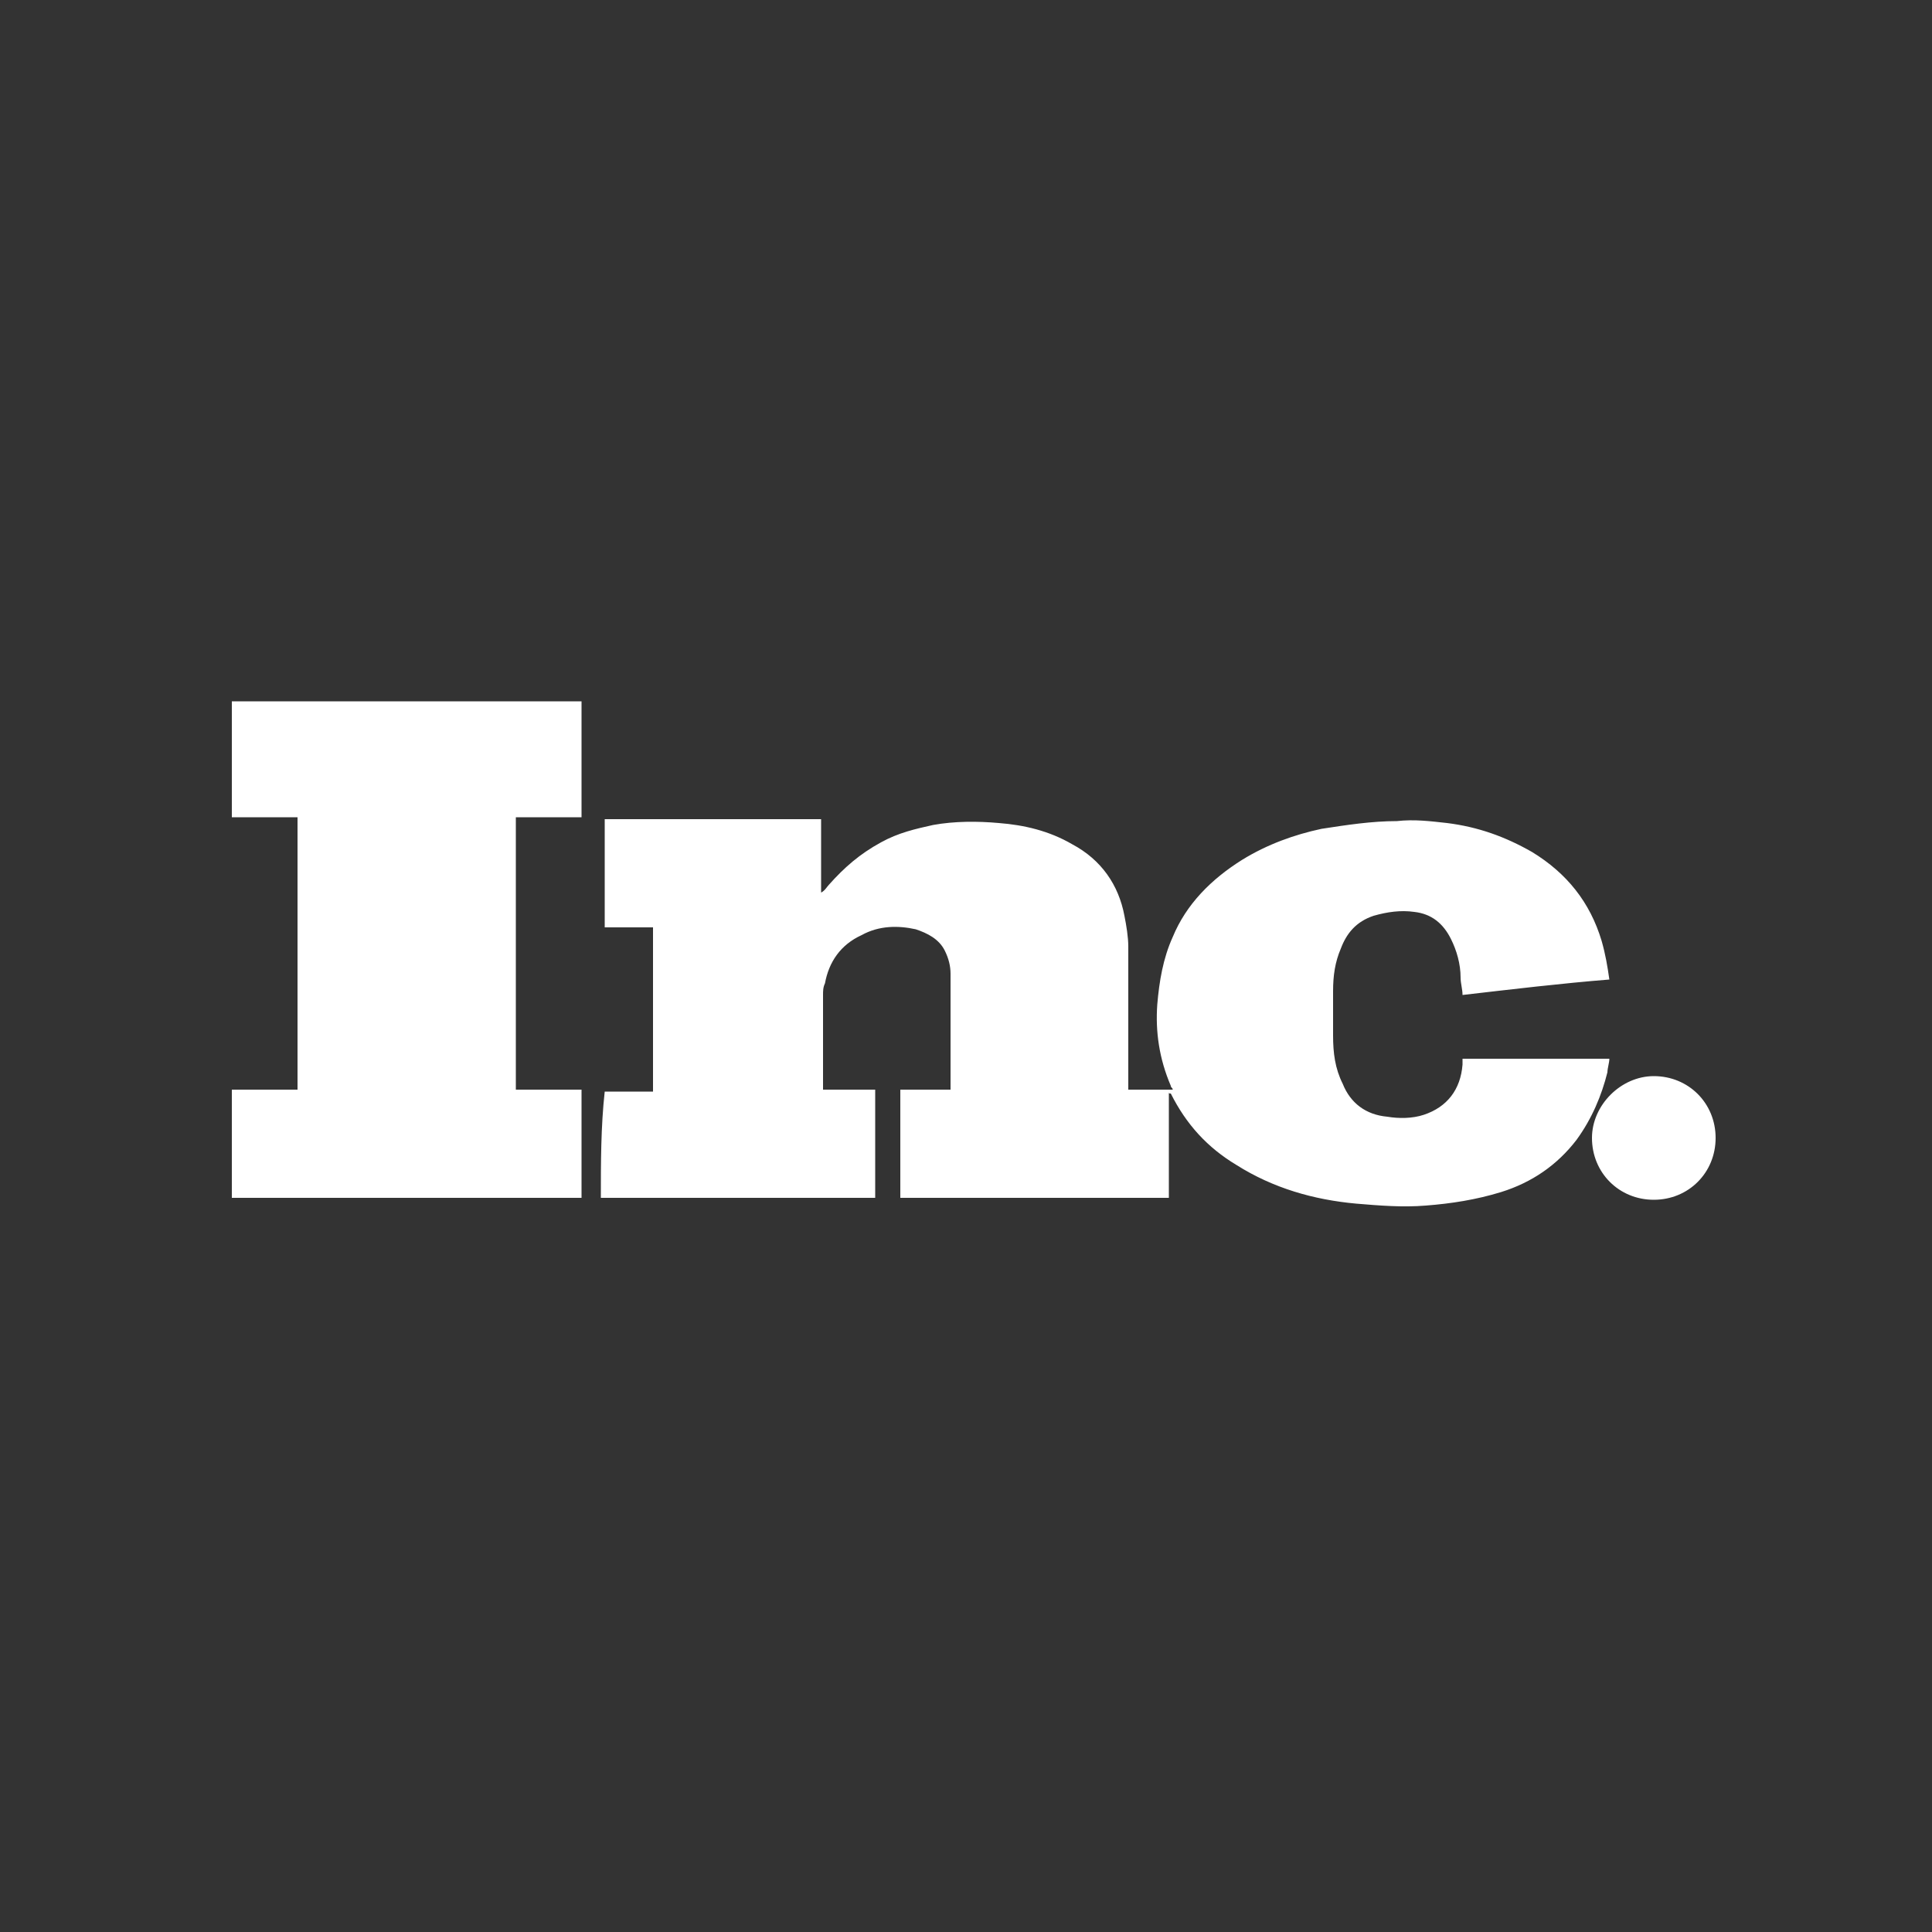 <?xml version="1.0" encoding="utf-8"?>
<!-- Generator: Adobe Illustrator 25.0.1, SVG Export Plug-In . SVG Version: 6.00 Build 0)  -->
<svg version="1.1" id="Layer_1" xmlns="http://www.w3.org/2000/svg" xmlns:xlink="http://www.w3.org/1999/xlink" x="0px" y="0px"
	 viewBox="0 0 100 100" style="enable-background:new 0 0 100 100;" xml:space="preserve">
<rect x="0" y="0" width="100" height="100" fill="#333333" stroke="none"/>
<g style="display:none;">
	<path style="display:inline;fill:#FFFFFF;" d="M99.6,58.2c-0.5,2.5-2.5,4.1-5.5,4.6c-0.8,0.1-2.6,0.1-3.7,0
		c-1.4-0.2-3.5-0.7-3.8-0.9c-0.1-0.1-0.1-0.4-0.2-2.6l-0.1-2.5l0.2-0.1c0.4-0.2,0.5-0.2,0.8,0.6c1.1,2.7,2.5,4,4.4,4.2
		c1.4,0.1,2.5-0.4,3.1-1.6c0.2-0.4,0.2-0.6,0.2-1.2c0-0.7,0-0.7-0.2-1.2c-0.2-0.3-0.4-0.6-0.7-0.8c-0.5-0.4-1.8-1-3-1.5
		c-1.6-0.6-2.5-1.1-3.2-1.9c-0.8-0.9-1.2-1.9-1.2-3.3c0-1,0.1-1.6,0.5-2.4c0.7-1.5,2.2-2.6,4.1-3.1c0.7-0.2,0.8-0.2,2.4-0.2
		c1.3,0,1.8,0,2.4,0.1c0.8,0.1,1.9,0.4,2.3,0.6l0.3,0.1l0.1,2.2c0,1.2,0,2.3,0,2.3c0,0-0.2,0.1-0.3,0.1c-0.3,0.1-0.3,0.1-0.3,0
		c-0.2-0.7-0.7-1.8-0.9-2.2c-0.7-1.2-1.5-1.9-2.6-2.1c-0.9-0.2-1.7-0.1-2.3,0.3c-0.7,0.5-1.1,1.3-1.1,2.3c0,0.7,0.1,1.1,0.5,1.6
		c0.5,0.6,1.6,1.3,3.5,2.1c2.5,1.1,3.6,1.8,4.2,3.1C99.7,55.6,99.8,57,99.6,58.2z"/>
	<path style="display:inline;fill:#FFFFFF;" d="M74.4,52.7c0.1,0,2.5-0.1,5.4-0.1h5.3v-0.2c0-0.5-0.2-1.7-0.3-2.4
		c-0.6-2.7-2-4.6-4.1-5.4c-0.8-0.3-1.6-0.4-2.7-0.4c-2.5,0-4.5,0.8-6.1,2.4c-1.2,1.3-2,2.7-2.5,4.8c-0.1,0.6-0.2,0.9-0.2,2.2
		c0,1.3,0,1.6,0.2,2.2c0.8,3.8,3.3,6.2,6.9,6.9c0.9,0.2,2.2,0.2,3.1,0c1.7-0.3,3.3-1.1,4.5-2.2c0.7-0.6,0.9-0.9,0.8-1.1
		c-0.2-0.4-0.2-0.4-0.8,0c-1,0.6-1.4,0.8-2.6,0.9c-1.3,0.1-2.6-0.1-3.7-0.7c-0.8-0.4-1.7-1.3-2.1-2.1c-0.6-1.1-0.9-2.4-1.1-4
		C74.3,52.9,74.4,52.7,74.4,52.7z M74.6,49.4c0.3-1.6,0.8-2.7,1.5-3.5c0.4-0.4,0.6-0.5,0.9-0.6c0.2-0.1,0.4-0.1,0.5-0.1
		c0.3,0,0.7,0.2,1,0.4c0.8,0.7,1.2,2.3,1.3,4.5l0.1,1.1l-0.7,0.1c-1.5,0.1-4.7,0.1-4.8,0.1C74.3,51.3,74.5,50,74.6,49.4z"/>
	<path style="display:inline;fill:#FFFFFF;" d="M67.6,52.4c-0.1-1.7-0.3-2.8-1.1-4.2c-1-1.9-2.6-3.2-4.5-3.6
		c-1.4-0.3-3.2-0.1-4.6,0.6c-0.3,0.2-0.7,0.3-0.7,0.3c-0.1,0-0.1-0.5-0.1-4.2l0-4.2l-0.3,0.1c-0.2,0-1.8,0.3-3.6,0.7
		c-1.8,0.3-3.4,0.6-3.5,0.7c-0.1,0.1-0.2,0.1-0.2,0.3c0,0.3,0,0.3,0.3,0.3c0.9,0.2,1.1,0.3,1.4,0.6c0.4,0.4,0.6,1,0.7,2.1
		c0.1,0.9,0.1,16.6,0,18.9l-0.1,1.4l0.7,0.2c2.8,0.6,5.6,0.8,7.4,0.6c2.2-0.3,3.8-1.1,5.1-2.4C66.8,58.4,67.7,55.7,67.6,52.4z
		 M62.2,55.7c-0.3,2.1-0.9,3.7-1.8,4.7c-0.4,0.5-1.1,1-1.6,1.1c-0.3,0.1-1.1,0.1-1.7,0.1c-0.1,0-0.3-0.1-0.3-0.1
		c-0.1-0.2-0.3-9.9-0.2-12.8l0.1-2.3l0.6-0.2c0.8-0.2,1.8-0.2,2.4,0.1c1.3,0.6,2.2,2.1,2.6,4.6C62.4,51.9,62.3,54.7,62.2,55.7z"/>
	<path style="display:inline;fill:#FFFFFF;" d="M50.1,44.7c-0.1,0.2-1.7,4.6-1.7,4.6c0,0-0.3-0.1-0.6-0.2c-1-0.5-2.3-0.7-3.3-0.5
		c-0.5,0.1-1.2,0.4-1.4,0.7l-0.2,0.2v4.1c0,5.3,0.1,6.6,0.6,7.3c0.3,0.5,0.7,0.6,2,0.7l0.6,0.1v0.8H35.5l0-0.4l0-0.4l0.6-0.1
		c0.3-0.1,0.7-0.2,0.9-0.3c0.3-0.2,0.7-0.7,0.8-1.3c0.3-1.1,0.3-9.2,0.1-11.2c-0.2-1.6-0.6-2.1-1.7-2.3c-0.8-0.1-0.8-0.1-0.8-0.4
		c0-0.1,0-0.3,0.1-0.3c0.1-0.1,0.6-0.2,4.1-0.9c1.7-0.3,3.1-0.6,3.2-0.7l0.2-0.1l-0.1,2c0,1.6,0,2,0.1,2c0.1,0,0.2-0.3,0.4-0.6
		c1.1-2.1,2.7-3.3,4.5-3.4c0.7,0,1.2,0.1,1.8,0.3C50,44.5,50.1,44.6,50.1,44.7z"/>
	<path style="display:inline;fill:#FFFFFF;" d="M32.5,46.3c-1.5-1.4-3.4-2.1-5.8-2.1c-2.6,0-4.7,0.8-6.3,2.4c-1.7,1.7-2.6,4.1-2.6,7
		c0,2.9,0.8,5.3,2.4,7c0.9,0.9,1.7,1.4,3,1.9c0.4,0.2,0.7,0.2,1.9,0.4c0.1,0,0.8,0,1.5,0c1,0,1.4-0.1,1.9-0.2
		c1.3-0.3,2.3-0.8,3.2-1.4c2.2-1.7,3.4-4.2,3.5-7.4C35.3,50.7,34.4,48,32.5,46.3z M29.9,55.8c-0.2,3.3-1,5.2-2.3,5.8
		c-0.5,0.2-1.4,0.2-1.8,0c-1.2-0.5-2-2.2-2.4-4.7c-0.3-1.6-0.3-5.3-0.1-7c0.3-2.5,1.1-4,2.2-4.5c0.8-0.3,1.8-0.1,2.5,0.5
		C29.5,47.2,30.3,51.1,29.9,55.8z"/>
	<path style="display:inline;fill:#FFFFFF;" d="M20.2,44.4l-0.5,0.2c-0.3,0.1-0.5,0.1-0.5,0.1s-0.1-0.3-0.2-0.6
		c-0.1-0.3-0.4-0.9-0.6-1.3c-0.8-1.8-1.9-2.8-3.3-3.3l-0.6-0.2l-2.6,0l-2.6,0l0,0.2c-0.1,0.4-0.3,9.9-0.2,10c0.1,0.1,0.4,0.1,1.6,0
		c0.8-0.1,1.7-0.1,1.9-0.2c0.7-0.2,1.3-0.7,1.7-1.5c0.3-0.6,0.5-1.4,0.5-1.7c0-0.2,0-0.2,0.5-0.2h0.5v8.4l-0.4,0l-0.4,0l-0.2-0.7
		c-0.4-1.5-1.1-2.5-2.1-2.7c-0.3-0.1-3.4-0.2-3.5-0.1c-0.1,0.1,0.1,4.9,0.2,6.6c0.2,2.3,0.6,3.4,1.5,3.9c0.3,0.1,1.8,0.5,2.2,0.5
		c0,0,0.1,0.2,0.1,0.4v0.4H0v-0.8l0.4-0.1c0.2-0.1,0.6-0.1,0.8-0.2c1-0.2,1.6-0.7,1.9-1.7c0.4-1.2,0.5-2.5,0.5-8.6
		c0.1-5.8-0.1-8.9-0.4-10.3c-0.2-0.9-0.5-1.4-1.1-1.8c-0.3-0.3-0.7-0.3-1.5-0.4l-0.7-0.1l0-0.4l0-0.4h20.1l0.1,1.1
		c0,0.6,0.1,2.2,0.1,3.5L20.2,44.4z"/>
</g>
<path style="fill:#FFFFFF;" d="M31.1,62c4.7,0,9.4,0,14.2,0c0-1.9,0-3.7,0-5.6c-0.9,0-1.8,0-2.7,0c0-0.1,0-0.1,0-0.1
	c0-1.6,0-3.2,0-4.8c0-0.2,0-0.4,0.1-0.6c0.2-1.1,0.8-2,1.9-2.5c0.9-0.5,1.9-0.5,2.8-0.3c0.6,0.2,1.2,0.5,1.5,1.1
	c0.2,0.4,0.3,0.8,0.3,1.2c0,1.9,0,3.9,0,5.8c0,0.1,0,0.1,0,0.2c-0.9,0-1.8,0-2.6,0c0,1.9,0,3.7,0,5.6c4.6,0,9.2,0,13.9,0
	c0-1.8,0-3.6,0-5.5c0,0.1,0,0.1,0.1,0.1c0.8,1.6,1.9,2.8,3.4,3.7c1.9,1.2,4,1.8,6.2,2c1.2,0.1,2.4,0.2,3.6,0.1
	c1.3-0.1,2.6-0.3,3.9-0.7c1.6-0.5,2.9-1.4,3.9-2.7c0.8-1.1,1.3-2.3,1.6-3.5c0-0.2,0.1-0.5,0.1-0.7c-2.6,0-5.1,0-7.6,0
	c0,0.1,0,0.2,0,0.3c-0.1,1.3-0.8,2.2-2,2.6c-0.6,0.2-1.3,0.2-1.9,0.1c-1.1-0.1-1.9-0.7-2.3-1.7c-0.4-0.8-0.5-1.6-0.5-2.5
	c0-0.8,0-1.5,0-2.3c0-0.8,0.1-1.5,0.4-2.2c0.3-0.8,0.8-1.4,1.7-1.7c0.7-0.2,1.4-0.3,2.1-0.2c0.9,0.1,1.5,0.6,1.9,1.4
	c0.3,0.6,0.5,1.3,0.5,2c0,0.3,0.1,0.6,0.1,0.9c2.6-0.3,5.1-0.6,7.6-0.8c-0.1-0.7-0.2-1.3-0.4-2c-0.6-2-1.8-3.5-3.6-4.6
	c-1.4-0.8-2.8-1.3-4.4-1.5c-0.9-0.1-1.7-0.2-2.6-0.1c-1.3,0-2.6,0.2-3.9,0.4c-1.4,0.3-2.8,0.8-4.1,1.6c-1.6,1-2.9,2.3-3.6,4
	c-0.5,1.1-0.7,2.3-0.8,3.5c-0.1,1.4,0.1,2.8,0.7,4.2c0,0.1,0.1,0.1,0.1,0.2c-0.8,0-1.5,0-2.3,0c0-0.1,0-0.1,0-0.2c0-2.4,0-4.8,0-7.2
	c0-0.5-0.1-1.1-0.2-1.6c-0.3-1.6-1.2-2.9-2.7-3.7c-1.2-0.7-2.5-1-3.8-1.1c-1.1-0.1-2.3-0.1-3.4,0.1c-0.9,0.2-1.8,0.4-2.7,0.9
	c-1.1,0.6-1.9,1.3-2.7,2.2c-0.1,0.1-0.2,0.3-0.4,0.4c0,0,0,0,0,0c0-1.3,0-2.5,0-3.8c-3.7,0-7.4,0-11.2,0c0,1.9,0,3.7,0,5.6
	c0.9,0,1.7,0,2.5,0c0,2.8,0,5.6,0,8.5c-0.9,0-1.7,0-2.5,0C31.1,58.3,31.1,60.2,31.1,62z M30.1,42.3c0-2,0-4,0-6
	c-6.1,0-12.1,0-18.1,0c0,2,0,4,0,6c1.1,0,2.3,0,3.4,0c0,4.7,0,9.4,0,14.1c-1.1,0-2.3,0-3.4,0c0,1.9,0,3.7,0,5.6c6.1,0,12.1,0,18.1,0
	c0-1.9,0-3.7,0-5.6c-1.1,0-2.3,0-3.4,0c0-4.7,0-9.4,0-14.1C27.9,42.3,29,42.3,30.1,42.3z M82.4,58.9c0,1.8,1.4,3.2,3.2,3.2
	c1.8,0,3.2-1.4,3.2-3.2c0-1.8-1.4-3.2-3.2-3.2C83.9,55.7,82.4,57.2,82.4,58.9z"/>
<g style="display:none;">
	<g style="display:inline;">
		<path style="fill:#FFFFFF;" d="M24.8,62.5c0-2.5,0-4.9,0-7.4c1.1,0,2.2,0,3.3,0c0-3.8,0-7.5,0-11.2c-1.1,0-2.2,0-3.3,0
			c0-2.5,0-5,0-7.4c4.8,0,9.7,0,14.5,0c0,1.7,0,3.4,0,5.1c0,0,0,0,0,0c0.2-0.2,0.3-0.3,0.5-0.5c1-1.2,2.2-2.2,3.5-2.9
			c1.1-0.6,2.3-1,3.5-1.2c1.5-0.2,2.9-0.3,4.4-0.2c1.7,0.1,3.4,0.5,4.9,1.4c1.9,1.1,3.1,2.8,3.5,4.9c0.1,0.7,0.2,1.4,0.2,2.1
			c0,3.2,0,6.4,0,9.6c0,0.1,0,0.2,0,0.3c1,0,1.9,0,2.9,0c0-0.1-0.1-0.2-0.1-0.3c-0.7-1.8-1-3.6-0.9-5.5c0.1-1.6,0.4-3.1,1-4.6
			c1-2.3,2.6-4,4.7-5.3c1.6-1,3.4-1.7,5.3-2.1c1.6-0.4,3.3-0.6,5-0.6c1.1,0,2.3,0,3.4,0.2c2,0.3,4,0.9,5.7,2
			c2.3,1.4,3.9,3.4,4.7,6.1c0.3,0.8,0.4,1.7,0.5,2.6c-3.3,0.4-6.6,0.7-9.9,1.1c0-0.4-0.1-0.8-0.1-1.2c-0.1-0.9-0.3-1.8-0.7-2.7
			c-0.5-1-1.3-1.6-2.5-1.8c-0.9-0.1-1.8-0.1-2.7,0.3c-1.1,0.4-1.7,1.2-2.1,2.3c-0.4,1-0.5,2-0.5,3c0,1,0,2,0,3
			c0,1.1,0.2,2.2,0.6,3.3c0.6,1.3,1.6,2,3,2.2c0.8,0.1,1.7,0.1,2.5-0.2c1.6-0.5,2.5-1.7,2.6-3.4c0-0.1,0-0.2,0-0.4
			c3.3,0,6.6,0,9.9,0c0,0.3,0,0.6-0.1,0.9c-0.3,1.7-1,3.3-2,4.7c-1.3,1.7-3.1,2.9-5.1,3.6c-1.6,0.6-3.3,0.9-5,1
			c-1.6,0.1-3.1,0.1-4.7-0.1c-2.8-0.3-5.6-1.1-8-2.7c-1.9-1.2-3.4-2.9-4.4-4.9c0,0,0-0.1-0.1-0.1c0,2.5,0,4.9,0,7.3c-6,0-12,0-18,0
			c0-2.5,0-4.9,0-7.4c1.1,0,2.3,0,3.4,0c0-0.1,0-0.2,0-0.2c0-2.6,0-5.1,0-7.7c0-0.6-0.1-1.1-0.4-1.6c-0.4-0.8-1.1-1.2-1.9-1.5
			c-1.3-0.3-2.5-0.3-3.7,0.3c-1.4,0.7-2.1,1.8-2.4,3.3c-0.1,0.3-0.1,0.6-0.1,0.8c0,2.1,0,4.2,0,6.3c0,0.1,0,0.1,0,0.2
			c1.2,0,2.3,0,3.5,0c0,2.5,0,5,0,7.4C37.1,62.5,30.9,62.5,24.8,62.5z"/>
		<path style="fill:#FFFFFF;" d="M23.6,36.4c-1.5,0-2.9,0-4.4,0c0,6.2,0,12.4,0,18.7c1.5,0,2.9,0,4.4,0c0,2.5,0,5,0,7.4
			c-7.8,0-15.7,0-23.6,0c0-2.5,0-4.9,0-7.4c1.5,0,2.9,0,4.4,0c0-6.2,0-12.4,0-18.7c-1.5,0-2.9,0-4.4,0c0-2.7,0-5.3,0-8
			c7.8,0,15.7,0,23.6,0C23.6,31.1,23.6,33.7,23.6,36.4z"/>
	</g>
	<path style="display:inline;fill:#FFFFFF;" d="M91.5,58.4c0-2.3,1.9-4.2,4.2-4.2c2.3,0,4.2,1.9,4.2,4.2c0,2.3-1.9,4.2-4.2,4.2
		C93.4,62.6,91.5,60.7,91.5,58.4z"/>
</g>
</svg>
